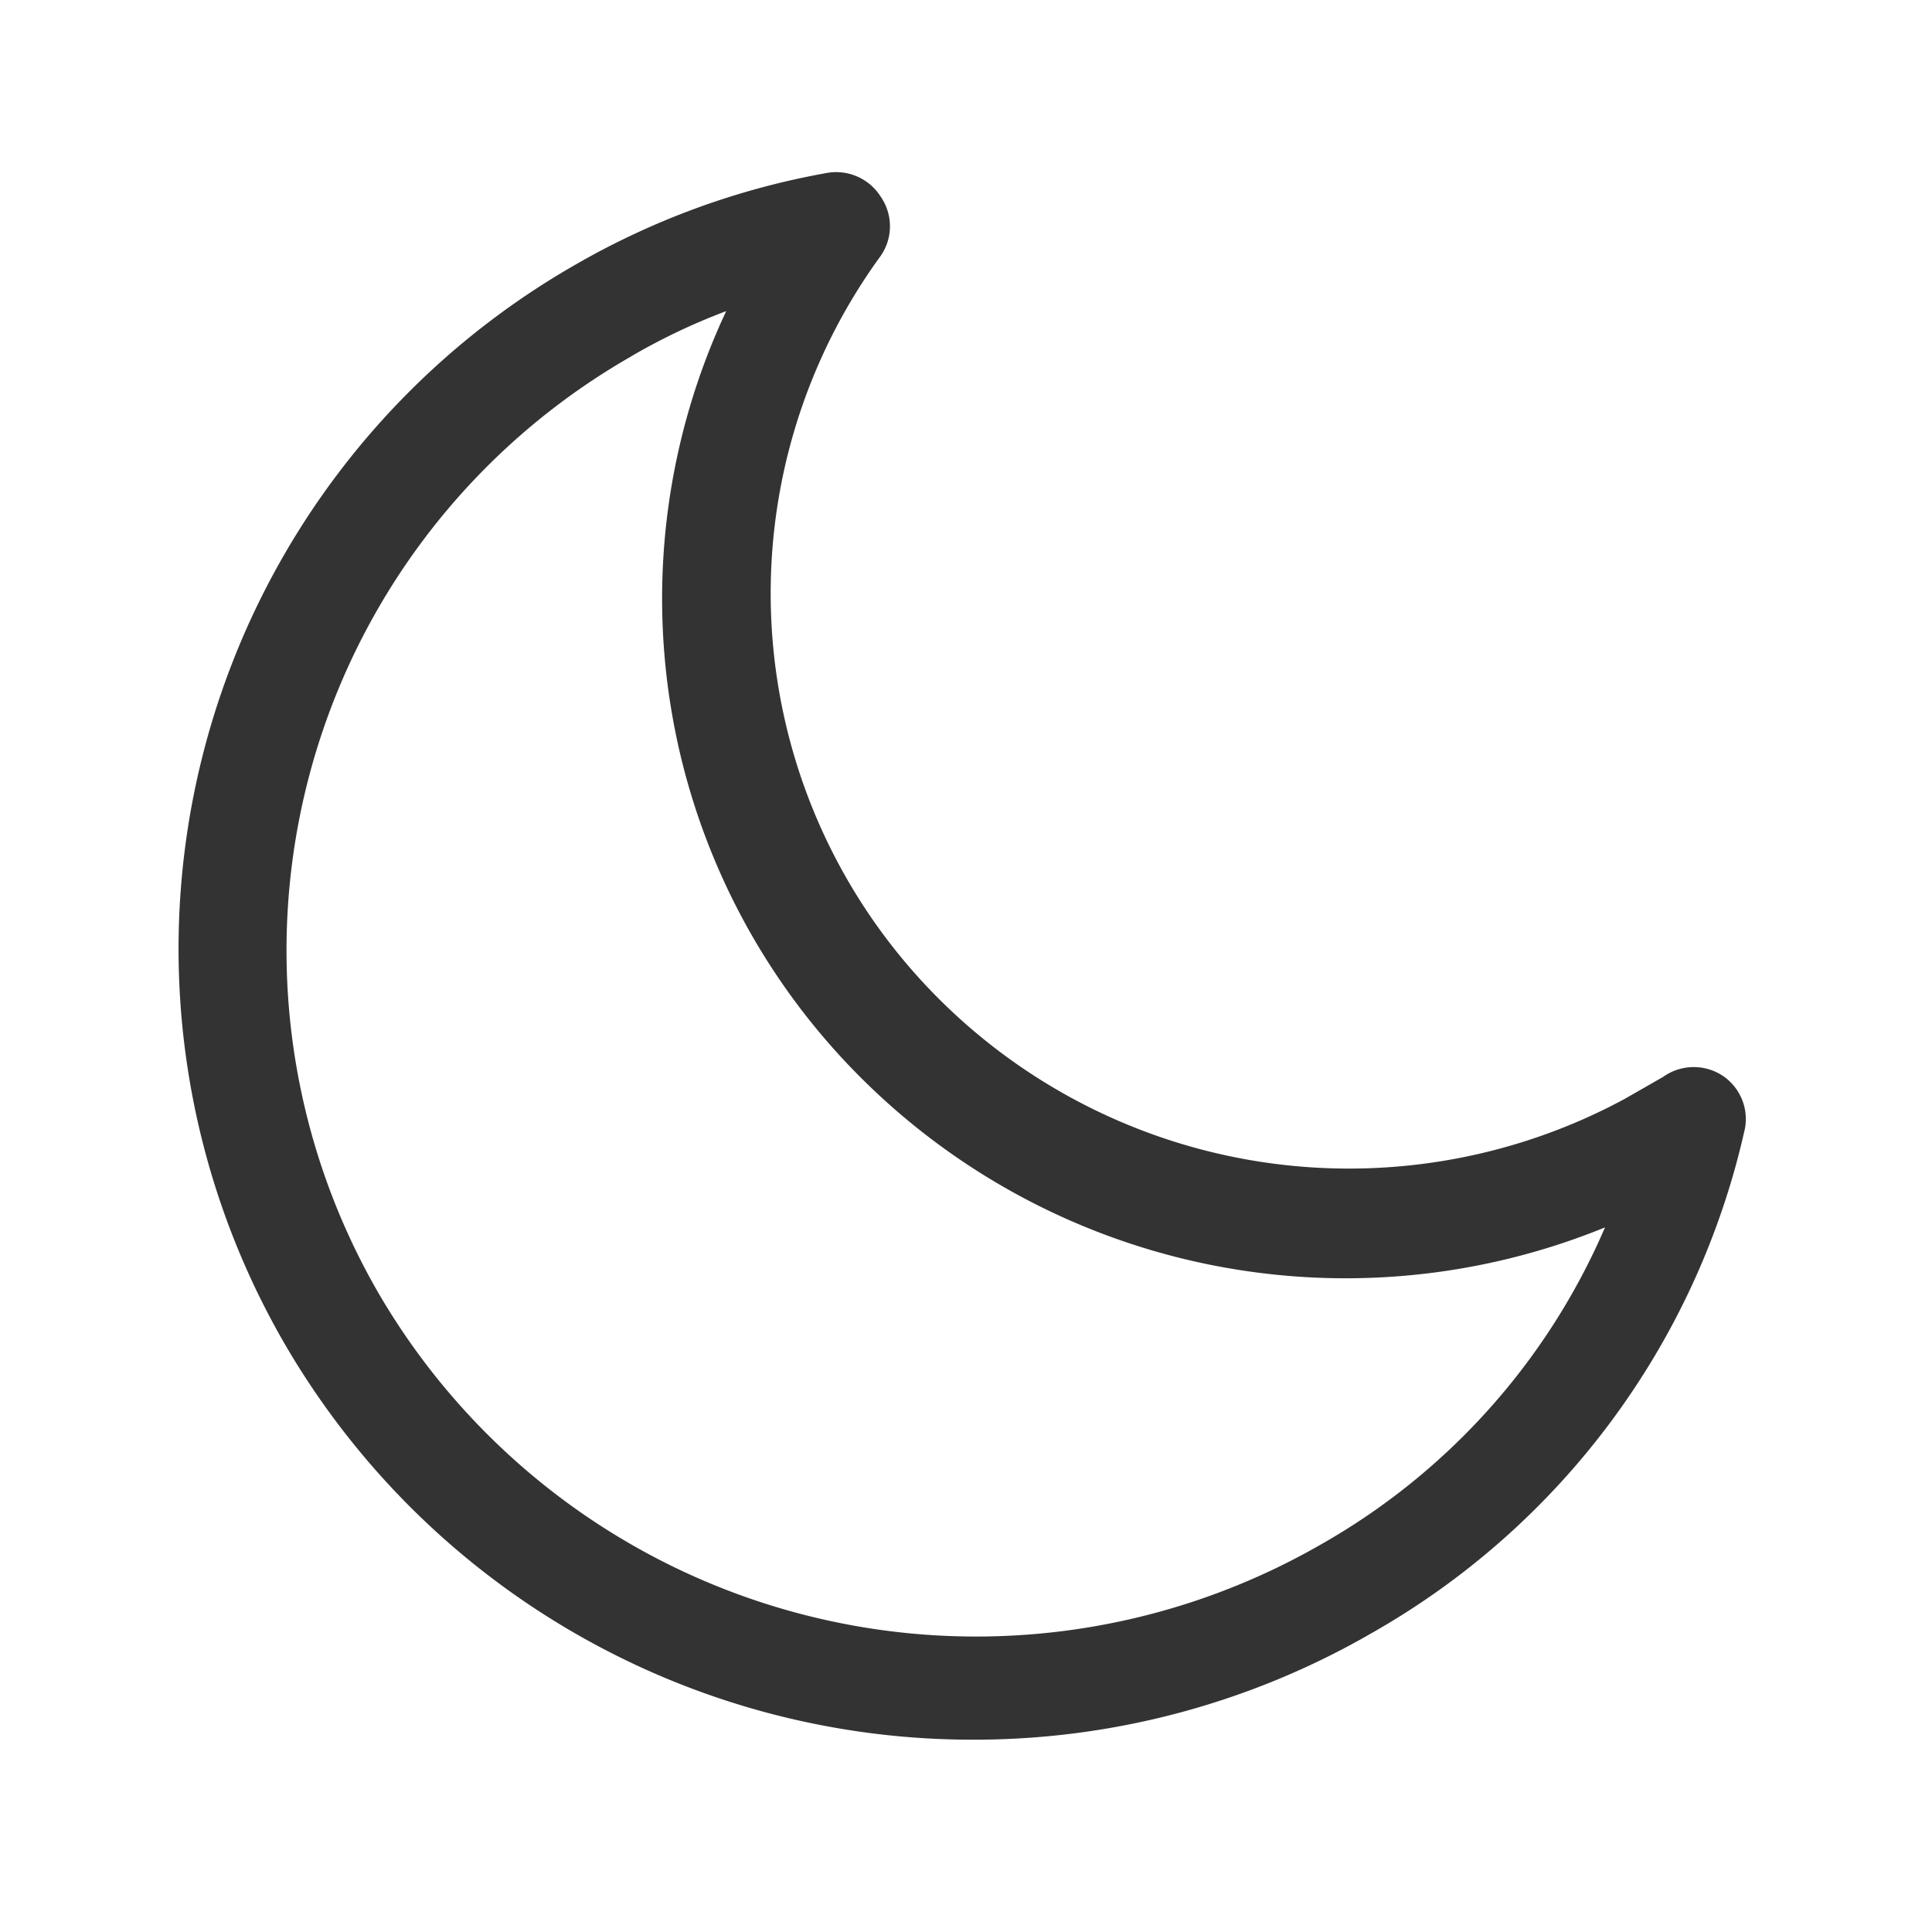 <svg xmlns="http://www.w3.org/2000/svg" width="24" height="24" viewBox="0 0 24 24">
  <g id="darkmode" transform="translate(-366 -326)">
    <rect id="Rectangle_9086" data-name="Rectangle 9086" width="24" height="24" transform="translate(366 326)" fill="none"/>
    <path id="Intersection_13" data-name="Intersection 13" d="M2924.54-2841.3a9.791,9.791,0,0,1,3.613-13.415,9.635,9.635,0,0,1,3.111-1.135.654.654,0,0,1,.677.294.646.646,0,0,1-.019.76,7.115,7.115,0,0,0,.445,8.89,7.209,7.209,0,0,0,8.81,1.56l.482-.276a.655.655,0,0,1,.748-.01.648.648,0,0,1,.27.648,9.6,9.6,0,0,1-4.65,6.278,9.867,9.867,0,0,1-4.927,1.317A9.88,9.88,0,0,1,2924.54-2841.3Zm4.3-12.272a8.5,8.5,0,0,0-3.135,11.641,8.592,8.592,0,0,0,11.7,3.119,8.294,8.294,0,0,0,3.533-3.941,8.523,8.523,0,0,1-9.364-1.982,8.407,8.407,0,0,1-1.553-9.4A7.721,7.721,0,0,0,2928.84-2853.573Z" transform="translate(-2555 3184)" fill="#333"/>
  </g>
</svg>
